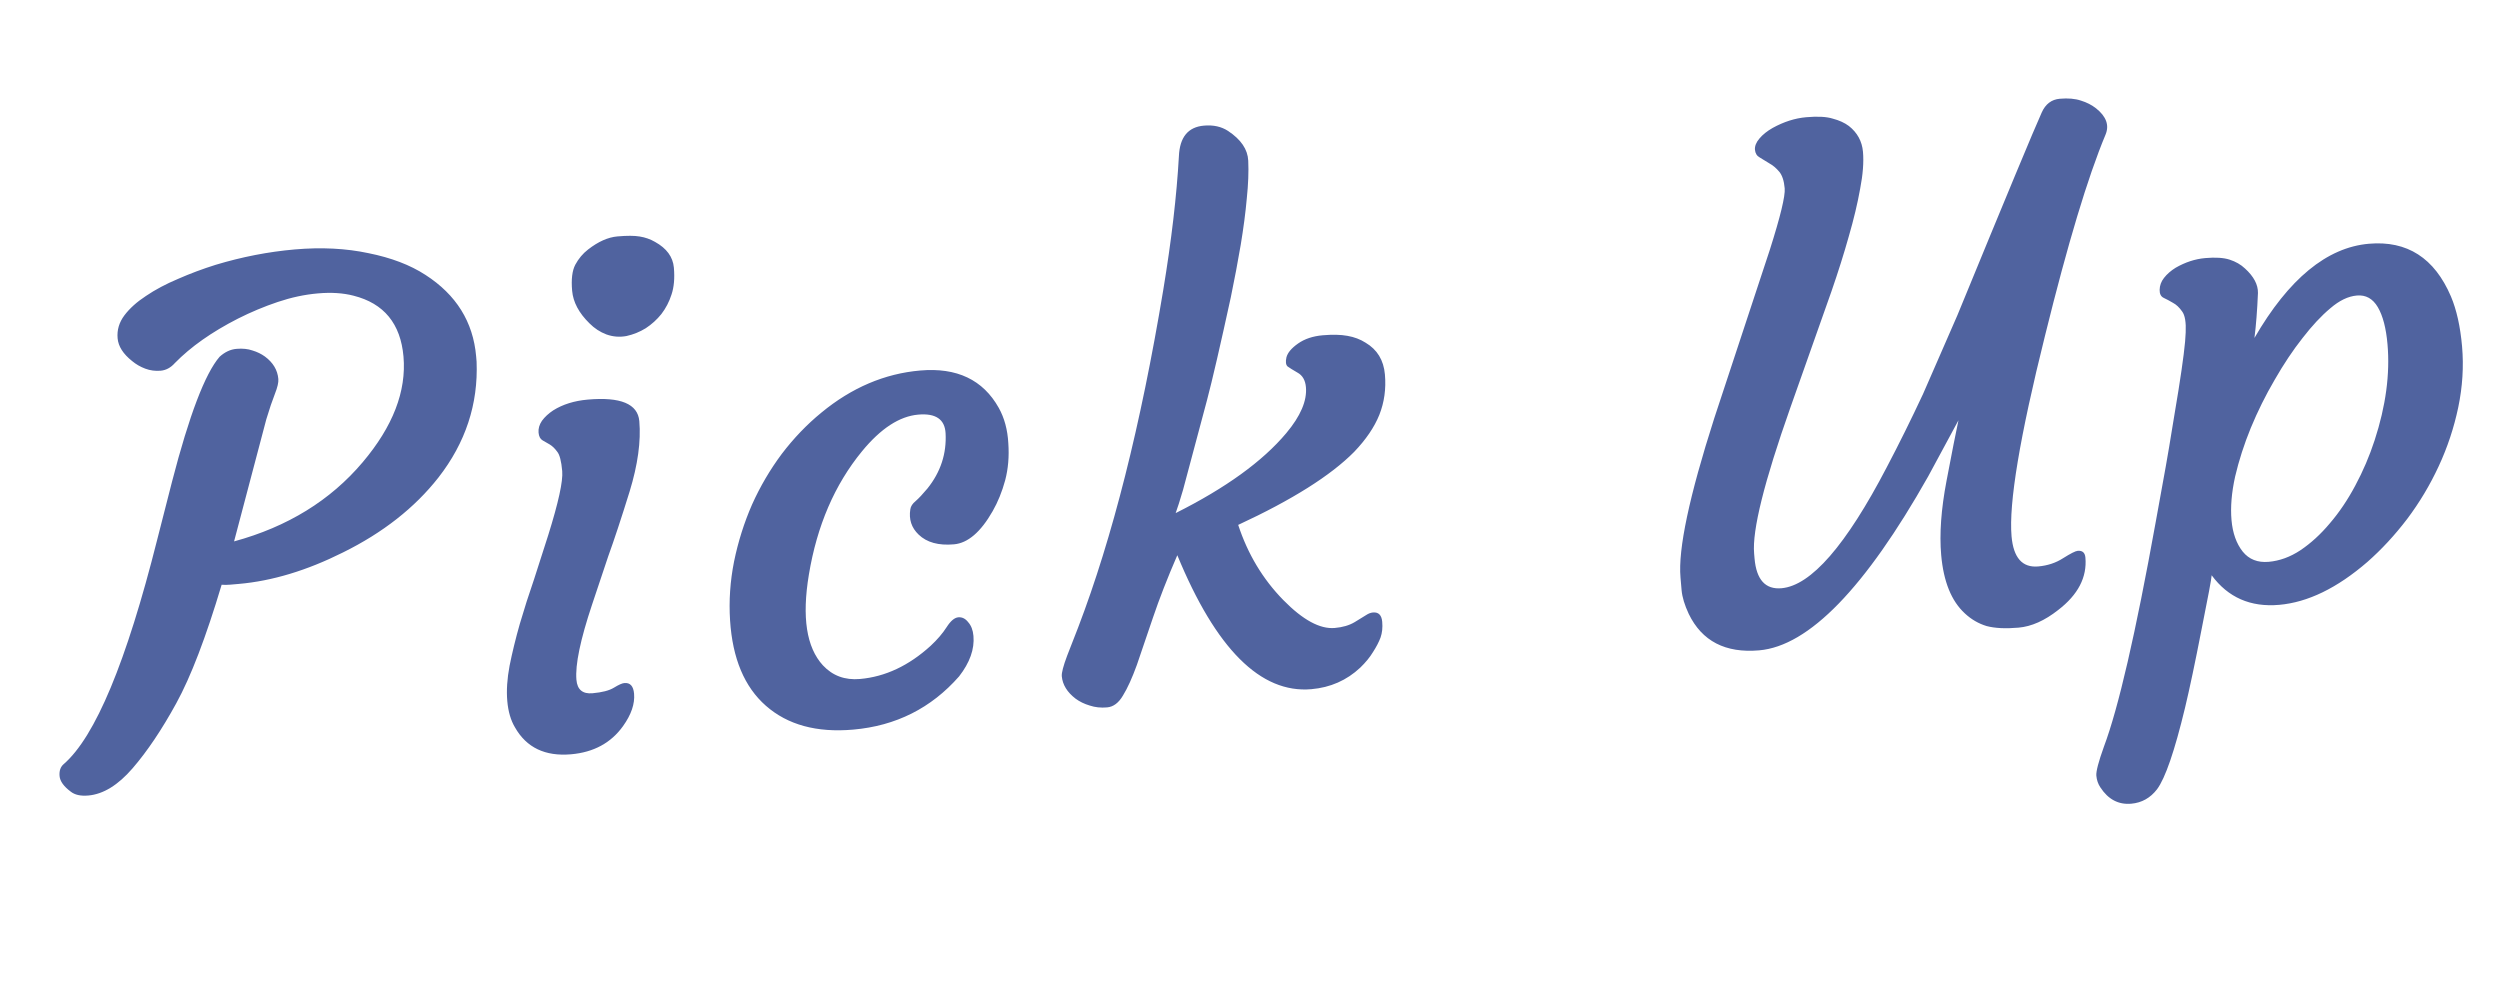 <svg width="116" height="46" viewBox="0 0 116 46" fill="none" xmlns="http://www.w3.org/2000/svg">
<path d="M8.178 32.634C7.51 33.853 6.835 34.858 6.151 35.65C5.477 36.43 4.793 36.851 4.097 36.912C3.745 36.943 3.473 36.883 3.282 36.732C2.957 36.489 2.784 36.248 2.764 36.009C2.743 35.77 2.805 35.587 2.951 35.459C4.419 34.191 5.866 30.718 7.294 25.041L7.983 22.346C8.78 19.265 9.516 17.334 10.19 16.553C10.432 16.334 10.693 16.211 10.973 16.187C11.254 16.162 11.502 16.188 11.717 16.263C11.932 16.328 12.123 16.421 12.291 16.542C12.671 16.823 12.879 17.17 12.915 17.585C12.929 17.741 12.876 17.971 12.756 18.274C12.636 18.577 12.503 18.97 12.357 19.454L10.861 25.121C13.343 24.444 15.332 23.219 16.829 21.447C18.232 19.787 18.862 18.153 18.722 16.544C18.588 15.019 17.816 14.077 16.404 13.72C15.923 13.595 15.371 13.559 14.748 13.614C14.136 13.667 13.515 13.8 12.885 14.012C12.255 14.224 11.64 14.482 11.039 14.785C9.828 15.403 8.853 16.09 8.114 16.845C7.923 17.06 7.704 17.179 7.455 17.201C7.206 17.222 6.968 17.191 6.741 17.106C6.514 17.021 6.31 16.903 6.129 16.752C5.714 16.422 5.489 16.071 5.457 15.697C5.423 15.313 5.528 14.959 5.771 14.634C6.015 14.31 6.349 14.009 6.775 13.731C7.199 13.443 7.694 13.18 8.258 12.942C8.822 12.694 9.405 12.476 10.005 12.288C11.227 11.919 12.451 11.681 13.675 11.574C14.91 11.466 16.05 11.524 17.094 11.746C18.148 11.957 19.029 12.293 19.739 12.754C21.168 13.674 21.953 14.934 22.093 16.532L22.114 16.781C22.193 18.75 21.602 20.543 20.342 22.159C19.241 23.562 17.764 24.721 15.91 25.636C14.236 26.473 12.627 26.959 11.081 27.094L10.676 27.129C10.541 27.141 10.411 27.142 10.284 27.132C9.556 29.57 8.854 31.403 8.178 32.634ZM30.688 14.572C30.48 14.831 30.238 15.05 29.961 15.231C29.683 15.402 29.385 15.522 29.067 15.592C28.748 15.651 28.438 15.626 28.135 15.517C27.843 15.406 27.583 15.236 27.353 15.005C26.862 14.525 26.593 14.02 26.547 13.491C26.5 12.962 26.549 12.56 26.692 12.286C26.845 12.001 27.044 11.764 27.289 11.575C27.759 11.21 28.212 11.008 28.647 10.97C29.093 10.931 29.439 10.932 29.683 10.974C29.937 11.014 30.175 11.098 30.395 11.225C30.933 11.523 31.224 11.921 31.268 12.419C31.311 12.907 31.274 13.323 31.158 13.668C31.051 14.002 30.894 14.303 30.688 14.572ZM28.97 31.693C29.24 31.669 29.39 31.834 29.421 32.187C29.462 32.654 29.292 33.155 28.91 33.69C28.351 34.471 27.547 34.907 26.499 34.999C25.295 35.104 24.428 34.689 23.896 33.752C23.7 33.425 23.581 33.017 23.538 32.529C23.495 32.041 23.531 31.494 23.645 30.888C23.769 30.271 23.927 29.625 24.119 28.949C24.32 28.262 24.542 27.568 24.784 26.868L25.437 24.834C25.911 23.318 26.128 22.327 26.087 21.86C26.046 21.393 25.967 21.091 25.851 20.955C25.744 20.808 25.63 20.698 25.508 20.624L25.178 20.434C25.067 20.37 25.005 20.25 24.989 20.074C24.973 19.887 25.025 19.705 25.145 19.527C25.276 19.348 25.45 19.186 25.668 19.042C26.114 18.762 26.648 18.596 27.271 18.541C28.796 18.407 29.594 18.74 29.664 19.539C29.745 20.473 29.595 21.564 29.213 22.81C28.829 24.046 28.499 25.047 28.221 25.814L27.475 28.044C26.928 29.681 26.685 30.847 26.746 31.543C26.785 31.999 27.034 32.207 27.49 32.167C27.937 32.128 28.269 32.042 28.487 31.908C28.706 31.774 28.866 31.702 28.97 31.693ZM33.875 28.786C33.817 27.881 33.878 26.971 34.06 26.056C34.25 25.13 34.529 24.248 34.895 23.411C35.271 22.573 35.731 21.79 36.273 21.063C36.827 20.335 37.44 19.695 38.113 19.145C39.518 17.987 41.045 17.336 42.695 17.192C44.397 17.043 45.613 17.621 46.344 18.927C46.605 19.396 46.752 19.942 46.786 20.567C46.829 21.18 46.78 21.754 46.639 22.289C46.496 22.814 46.303 23.291 46.058 23.72C45.505 24.689 44.907 25.201 44.263 25.257C43.547 25.32 43.001 25.169 42.624 24.805C42.293 24.489 42.164 24.097 42.239 23.631C42.258 23.493 42.341 23.366 42.488 23.248C42.633 23.12 42.815 22.927 43.033 22.667C43.646 21.903 43.926 21.047 43.875 20.1C43.839 19.455 43.417 19.167 42.607 19.238C41.736 19.314 40.865 19.882 39.996 20.941C38.73 22.484 37.908 24.391 37.532 26.662C37.203 28.636 37.419 30.039 38.182 30.871C38.633 31.355 39.205 31.566 39.901 31.505C41.073 31.403 42.168 30.889 43.185 29.963C43.494 29.675 43.741 29.386 43.925 29.098C44.109 28.811 44.289 28.659 44.465 28.643C44.642 28.628 44.795 28.703 44.924 28.87C45.063 29.025 45.145 29.237 45.168 29.507C45.222 30.119 44.999 30.745 44.501 31.385C43.208 32.858 41.57 33.68 39.588 33.854C37.897 34.002 36.547 33.634 35.539 32.749C34.542 31.875 33.988 30.553 33.875 28.786ZM60.848 31.978C58.493 32.184 56.419 30.112 54.627 25.762C54.166 26.827 53.79 27.791 53.499 28.653L52.751 30.852C52.532 31.456 52.317 31.93 52.106 32.272C51.906 32.614 51.661 32.798 51.37 32.823C51.08 32.849 50.811 32.82 50.563 32.737C50.316 32.664 50.097 32.558 49.907 32.418C49.515 32.117 49.302 31.77 49.267 31.376C49.254 31.22 49.336 30.904 49.514 30.429L50.026 29.114C51.617 24.949 52.933 19.731 53.974 13.46C54.357 11.147 54.599 9.076 54.701 7.248C54.739 6.366 55.126 5.893 55.863 5.829C56.299 5.791 56.672 5.873 56.982 6.076C57.582 6.473 57.894 6.932 57.918 7.453C57.942 7.963 57.92 8.545 57.852 9.2C57.794 9.853 57.7 10.572 57.57 11.357C57.439 12.132 57.285 12.945 57.109 13.797C56.624 16.025 56.256 17.615 56.005 18.568L54.894 22.727C54.749 23.221 54.635 23.581 54.55 23.808C56.874 22.643 58.585 21.406 59.683 20.097C60.346 19.307 60.65 18.596 60.595 17.963C60.566 17.641 60.437 17.417 60.206 17.291C59.986 17.164 59.831 17.067 59.742 17.002C59.662 16.925 59.645 16.786 59.69 16.583C59.744 16.369 59.924 16.155 60.229 15.94C60.535 15.725 60.916 15.597 61.372 15.557C61.829 15.518 62.211 15.526 62.52 15.583C62.838 15.638 63.119 15.745 63.363 15.901C63.903 16.22 64.202 16.711 64.26 17.375C64.319 18.039 64.232 18.664 64.001 19.249C63.769 19.823 63.38 20.396 62.834 20.966C61.748 22.065 59.954 23.195 57.452 24.355C57.895 25.706 58.592 26.869 59.545 27.842C60.452 28.766 61.248 29.198 61.933 29.138C62.296 29.107 62.602 29.017 62.851 28.87L63.386 28.541C63.495 28.468 63.601 28.428 63.705 28.419C63.965 28.396 64.108 28.54 64.135 28.852C64.159 29.122 64.133 29.364 64.058 29.58C63.982 29.785 63.865 30.01 63.709 30.253C63.563 30.496 63.364 30.738 63.114 30.98C62.486 31.568 61.73 31.901 60.848 31.978ZM93.336 24.885C93.423 25.881 93.835 26.347 94.572 26.283C95.007 26.245 95.394 26.117 95.73 25.899C96.077 25.681 96.302 25.567 96.406 25.558C96.624 25.539 96.743 25.643 96.763 25.872C96.843 26.785 96.422 27.595 95.501 28.303C94.875 28.797 94.261 29.071 93.659 29.123C93.058 29.176 92.564 29.151 92.178 29.049C91.803 28.935 91.467 28.74 91.17 28.463C90.545 27.89 90.179 26.986 90.071 25.751C89.985 24.776 90.068 23.629 90.319 22.31C90.569 20.992 90.754 20.055 90.873 19.501L89.469 22.102C86.545 27.283 83.931 29.974 81.627 30.176C80.06 30.313 78.971 29.75 78.358 28.486C78.165 28.074 78.055 27.707 78.026 27.385L77.975 26.794C77.86 25.486 78.382 23.025 79.54 19.411L82.119 11.594C82.611 10.045 82.841 9.094 82.81 8.741C82.779 8.388 82.694 8.129 82.554 7.964C82.414 7.798 82.262 7.67 82.097 7.58L81.65 7.306C81.518 7.234 81.445 7.114 81.43 6.948C81.416 6.782 81.484 6.609 81.636 6.429C81.787 6.248 81.992 6.084 82.251 5.936C82.77 5.65 83.289 5.484 83.808 5.439C84.337 5.392 84.746 5.414 85.037 5.504C85.336 5.582 85.587 5.696 85.788 5.846C86.181 6.156 86.399 6.556 86.442 7.043C86.484 7.521 86.44 8.094 86.31 8.764C86.191 9.434 86.015 10.171 85.782 10.975C85.559 11.768 85.293 12.613 84.984 13.507L83.073 18.913C81.858 22.355 81.297 24.611 81.391 25.679L81.411 25.913C81.497 26.899 81.914 27.359 82.661 27.294C84.031 27.174 85.66 25.301 87.549 21.674C88.114 20.6 88.674 19.469 89.229 18.281L90.823 14.628C93.081 9.129 94.386 5.993 94.736 5.22C94.911 4.828 95.191 4.615 95.575 4.582C95.959 4.548 96.285 4.577 96.555 4.668C96.823 4.75 97.058 4.87 97.261 5.03C97.733 5.407 97.878 5.813 97.697 6.247C96.875 8.211 95.939 11.32 94.889 15.574C93.72 20.256 93.202 23.36 93.336 24.885ZM102.621 26.692C102.614 26.85 102.457 27.689 102.151 29.212C101.856 30.733 101.601 31.942 101.386 32.839C100.903 34.847 100.47 36.108 100.086 36.623C99.776 37.026 99.378 37.249 98.89 37.292C98.299 37.344 97.822 37.093 97.46 36.539C97.352 36.381 97.289 36.198 97.27 35.991C97.253 35.794 97.371 35.344 97.623 34.642C98.293 32.859 99.093 29.39 100.022 24.238C100.398 22.197 100.643 20.811 100.756 20.08L101.084 18.09C101.293 16.776 101.404 15.887 101.416 15.426C101.437 14.954 101.383 14.629 101.252 14.453C101.121 14.265 100.978 14.131 100.825 14.051C100.67 13.96 100.528 13.883 100.397 13.822C100.266 13.76 100.203 13.635 100.207 13.446C100.211 13.247 100.278 13.063 100.41 12.895C100.551 12.715 100.731 12.559 100.949 12.424C101.397 12.166 101.855 12.016 102.321 11.975C102.799 11.933 103.177 11.957 103.457 12.048C103.737 12.139 103.974 12.275 104.167 12.457C104.576 12.829 104.777 13.208 104.769 13.596C104.735 14.404 104.681 15.099 104.606 15.681C106.196 12.938 107.967 11.481 109.917 11.31C111.692 11.155 112.96 11.97 113.723 13.754C113.987 14.379 114.159 15.153 114.24 16.077C114.321 17 114.262 17.941 114.063 18.9C113.864 19.848 113.562 20.758 113.157 21.63C112.753 22.502 112.265 23.318 111.693 24.079C111.121 24.83 110.505 25.495 109.845 26.076C108.445 27.286 107.081 27.949 105.753 28.065C104.424 28.181 103.38 27.724 102.621 26.692ZM104.438 19.852C104.128 20.611 103.885 21.364 103.71 22.111C103.545 22.858 103.489 23.532 103.542 24.134C103.595 24.735 103.768 25.222 104.062 25.594C104.355 25.955 104.756 26.113 105.264 26.069C105.773 26.024 106.264 25.846 106.739 25.532C107.223 25.207 107.678 24.791 108.104 24.283C108.54 23.775 108.934 23.191 109.284 22.533C109.644 21.864 109.943 21.163 110.182 20.431C110.702 18.838 110.901 17.352 110.78 15.972C110.715 15.225 110.565 14.652 110.332 14.254C110.098 13.856 109.774 13.676 109.359 13.712C108.954 13.747 108.543 13.945 108.125 14.306C107.706 14.656 107.276 15.118 106.834 15.69C106.392 16.251 105.962 16.895 105.545 17.622C105.126 18.338 104.757 19.081 104.438 19.852Z" fill="#50639F"/>
</svg>
